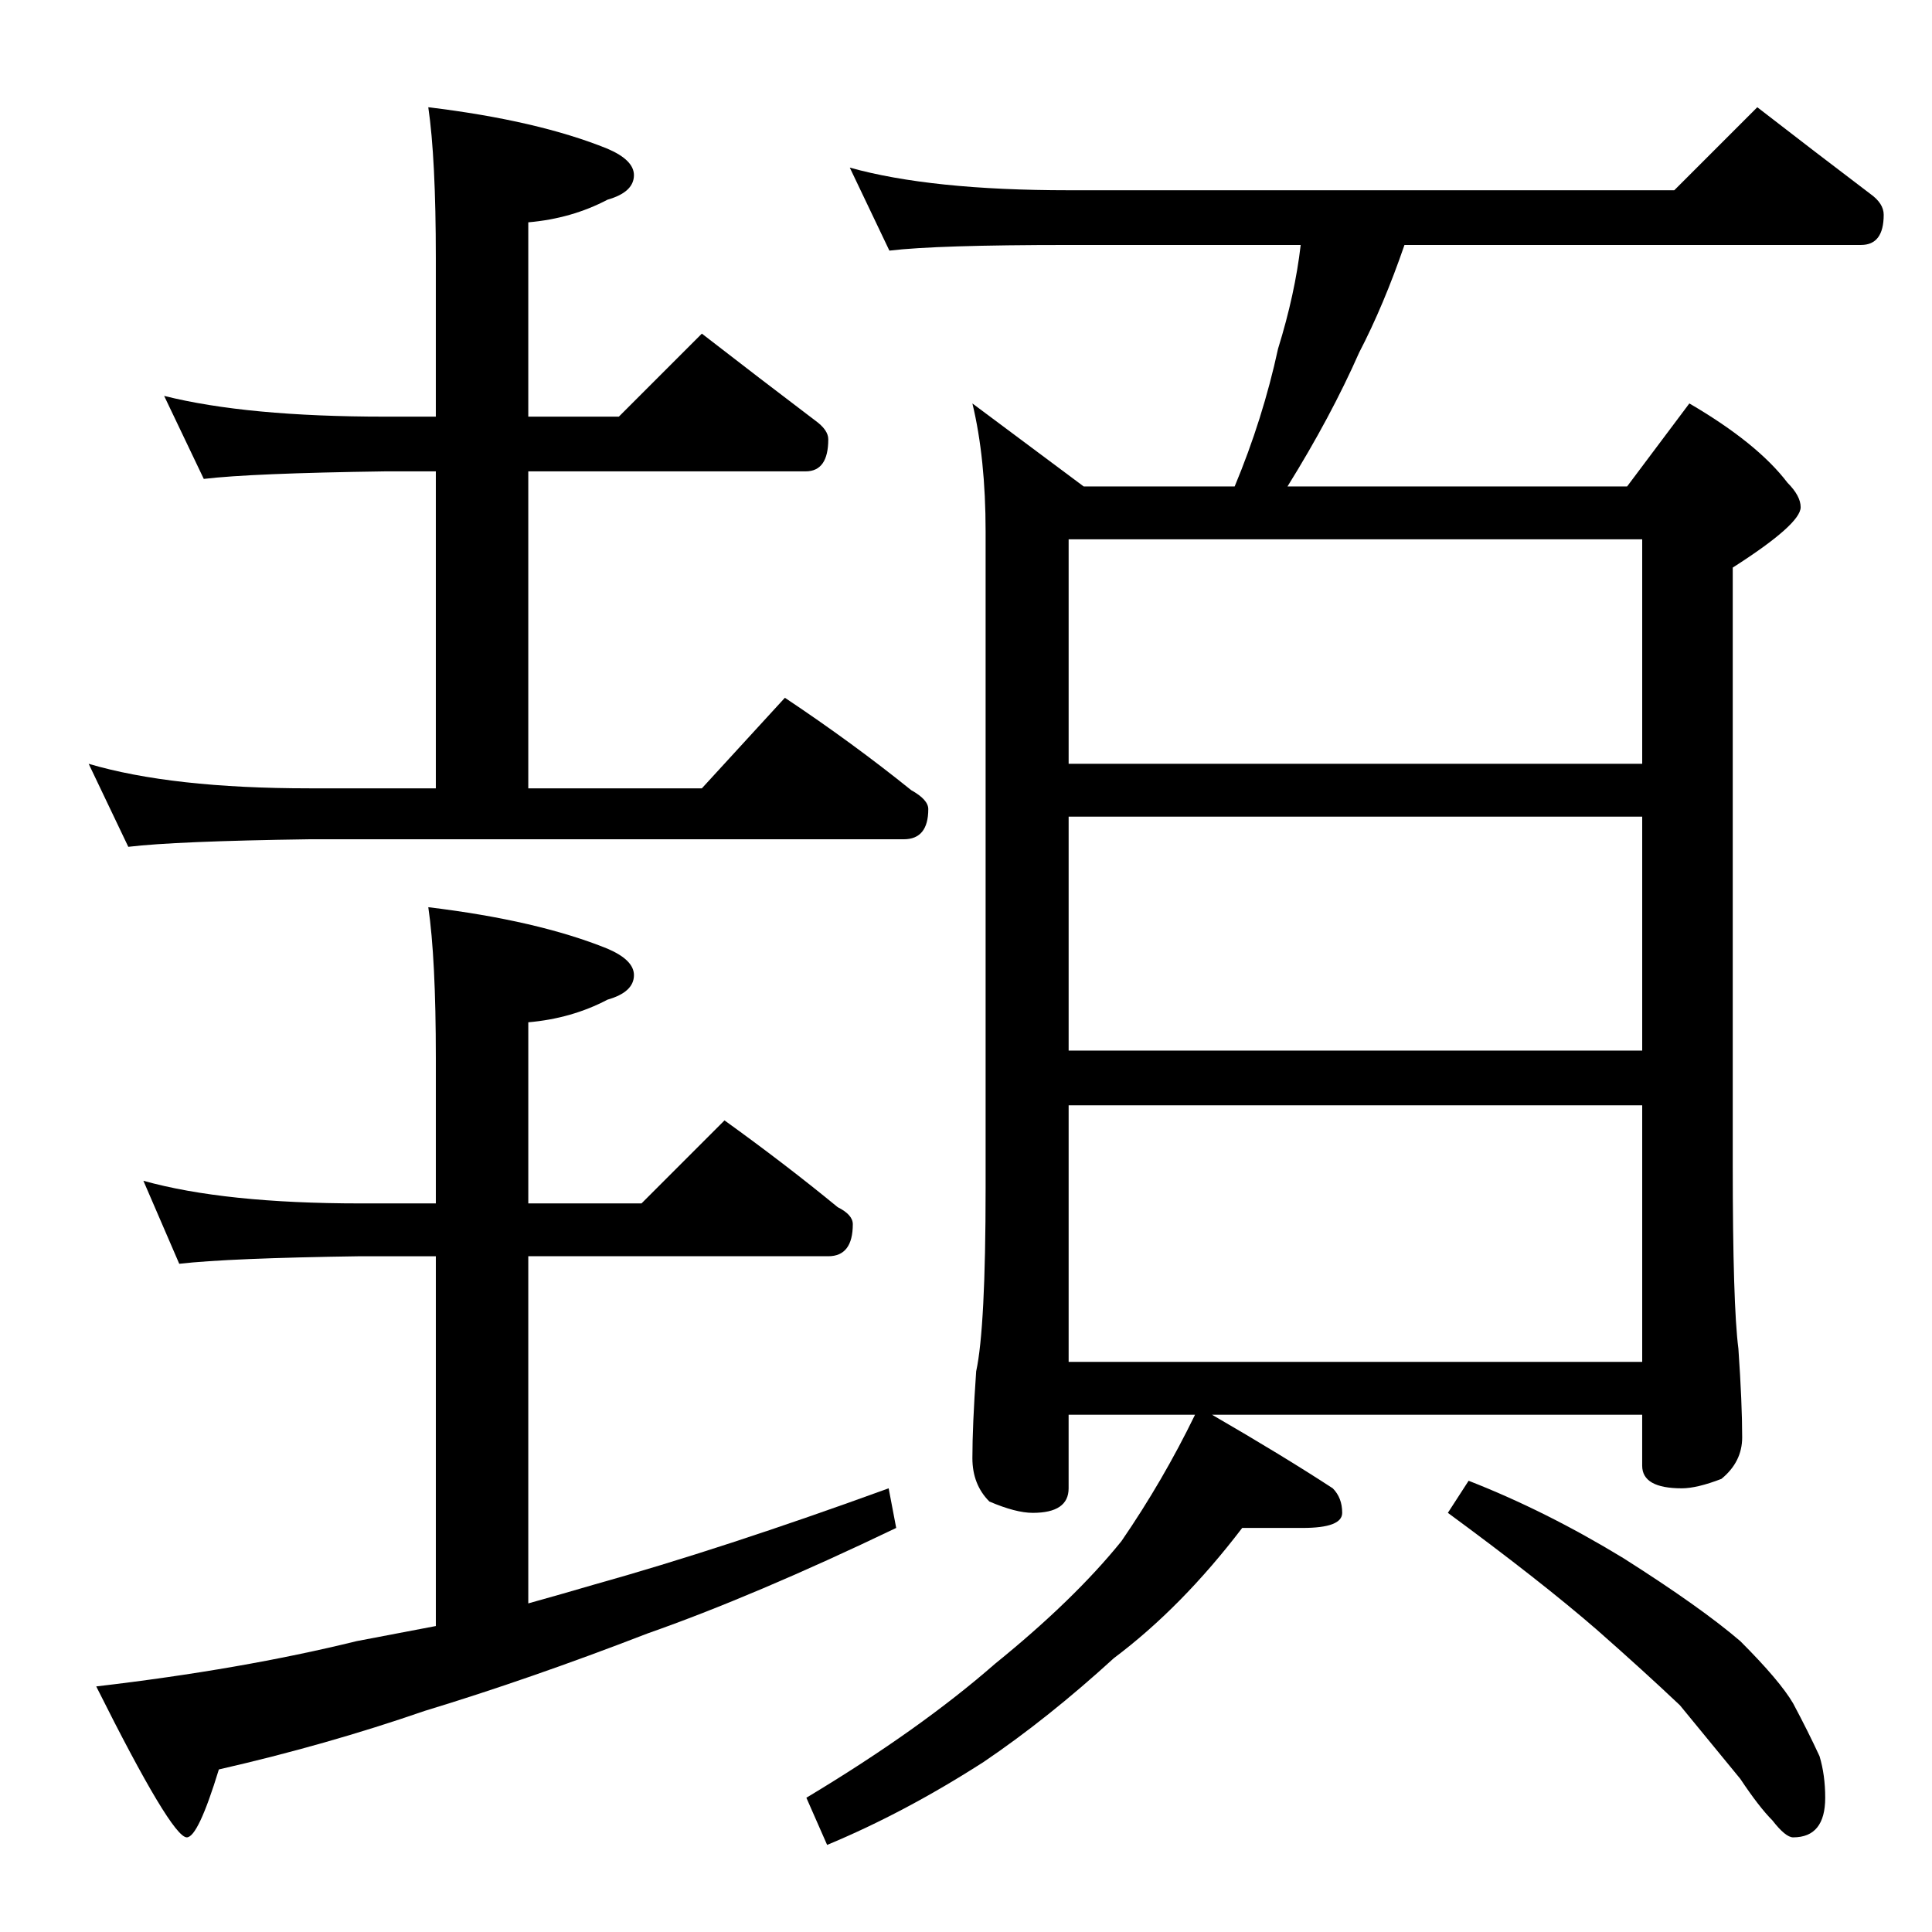 <?xml version="1.0" encoding="iso-8859-1"?>
<!-- Generator: Adobe Illustrator 16.0.3, SVG Export Plug-In . SVG Version: 6.00 Build 0)  -->
<!DOCTYPE svg PUBLIC "-//W3C//DTD SVG 1.1//EN" "http://www.w3.org/Graphics/SVG/1.1/DTD/svg11.dtd">
<svg version="1.1" id="&#x5716;&#x5C64;_1" xmlns="http://www.w3.org/2000/svg" xmlns:xlink="http://www.w3.org/1999/xlink" x="0px"
	 y="0px" width="200px" height="200px" viewBox="0 0 200 200" style="enable-background:new 0 0 200 200;" xml:space="preserve">
<g>
	<path d="M16.992,40.983c5.728,1.435,13.345,2.148,22.852,2.148h5.273V26.726c0-6.9-0.263-12.109-0.781-15.625
		c7.55,0.913,13.736,2.344,18.555,4.297c1.822,0.781,2.734,1.694,2.734,2.734c0,1.172-0.913,2.021-2.734,2.539
		c-2.475,1.303-5.209,2.084-8.203,2.344v20.117h9.375l8.594-8.594c4.034,3.125,7.94,6.122,11.719,8.984
		c0.909,0.653,1.367,1.303,1.367,1.953c0,2.216-0.781,3.32-2.344,3.32H54.688v32.813h17.969l8.594-9.375
		c4.688,3.125,9.048,6.317,13.086,9.57c1.172,0.653,1.758,1.303,1.758,1.953c0,2.084-0.849,3.125-2.539,3.125H32.031
		c-9.247,0.131-15.497,0.391-18.75,0.781L9.18,79.069c5.728,1.693,13.345,2.539,22.852,2.539h13.086V48.796h-5.273
		c-9.247,0.131-15.497,0.391-18.75,0.781L16.992,40.983z M14.844,122.233c5.597,1.563,13.086,2.344,22.461,2.344h7.813v-15.039
		c0-6.9-0.263-12.109-0.781-15.625c7.55,0.912,13.736,2.344,18.555,4.297c1.822,0.781,2.734,1.693,2.734,2.734
		c0,1.172-0.913,2.021-2.734,2.539c-2.475,1.303-5.209,2.084-8.203,2.344v18.75h11.719L75,115.983
		c4.166,2.997,8.072,5.99,11.719,8.984c1.041,0.521,1.563,1.107,1.563,1.758c0,2.216-0.849,3.32-2.539,3.32H54.688v35.938
		c2.344-0.653,4.62-1.303,6.836-1.953c8.853-2.475,19.009-5.792,30.469-9.961l0.781,4.102c-9.766,4.688-18.359,8.331-25.781,10.938
		c-8.075,3.125-15.756,5.792-23.047,8.008c-6.772,2.344-13.867,4.361-21.289,6.055c-1.435,4.688-2.539,7.031-3.32,7.031
		c-1.044,0-4.169-5.209-9.375-15.625c10.025-1.172,19.009-2.734,26.953-4.688c2.734-0.521,5.469-1.044,8.203-1.563v-38.281h-7.813
		c-9.116,0.131-15.366,0.391-18.75,0.781L14.844,122.233z"/>
	<path d="M87.969,17.351c5.597,1.563,13.15,2.344,22.656,2.344h62.695l8.594-8.594c4.034,3.125,7.94,6.122,11.719,8.984
		c0.909,0.653,1.367,1.367,1.367,2.148c0,2.084-0.781,3.125-2.344,3.125h-47.266c-1.435,4.169-2.997,7.88-4.688,11.133
		c-1.953,4.428-4.428,9.052-7.422,13.867h35.156l6.445-8.594c4.688,2.734,8.072,5.469,10.156,8.203
		c0.909,0.913,1.367,1.758,1.367,2.539c0,1.172-2.344,3.256-7.031,6.25v61.719c0,9.766,0.195,16.146,0.586,19.141
		c0.26,3.778,0.391,6.836,0.391,9.18c0,1.693-0.717,3.125-2.148,4.297c-1.693,0.653-3.061,0.977-4.102,0.977
		c-2.734,0-4.102-0.781-4.102-2.344v-5.273h-44.531c4.947,2.865,9.112,5.404,12.5,7.617c0.65,0.653,0.977,1.498,0.977,2.539
		c0,1.044-1.367,1.563-4.102,1.563h-6.25c-4.169,5.469-8.594,9.961-13.281,13.477c-4.56,4.166-9.052,7.745-13.477,10.742
		c-5.469,3.516-10.873,6.378-16.211,8.594l-2.148-4.883c7.813-4.688,14.322-9.311,19.531-13.867
		c5.469-4.428,9.83-8.661,13.086-12.695c2.862-4.166,5.401-8.526,7.617-13.086h-13.086v7.617c0,1.693-1.239,2.539-3.711,2.539
		c-1.172,0-2.67-0.391-4.492-1.172c-1.172-1.172-1.758-2.667-1.758-4.492c0-2.213,0.128-5.206,0.391-8.984
		c0.65-2.994,0.977-9.308,0.977-18.945V55.046c0-5.078-0.458-9.503-1.367-13.281l11.523,8.594h15.625
		c1.953-4.688,3.448-9.439,4.492-14.258c1.172-3.775,1.953-7.354,2.344-10.742h-24.023c-9.115,0-15.302,0.195-18.555,0.586
		L87.969,17.351z M110.625,79.069H170V55.827h-59.375V79.069z M110.625,108.757H170V84.538h-59.375V108.757z M110.625,140.983H170
		v-26.563h-59.375V140.983z M152.031,153.288c5.338,2.084,10.675,4.755,16.016,8.008c5.338,3.385,9.375,6.25,12.109,8.594
		c2.734,2.734,4.557,4.883,5.469,6.445c1.041,1.953,1.953,3.775,2.734,5.469c0.391,1.3,0.586,2.734,0.586,4.297
		c0,2.734-1.107,4.102-3.32,4.102c-0.521,0-1.239-0.586-2.148-1.758c-0.912-0.912-2.021-2.344-3.32-4.297
		c-2.344-2.865-4.428-5.404-6.25-7.617c-2.475-2.344-5.341-4.95-8.594-7.813c-3.906-3.388-9.052-7.422-15.43-12.109L152.031,153.288
		z"/>
</g>
</svg>
